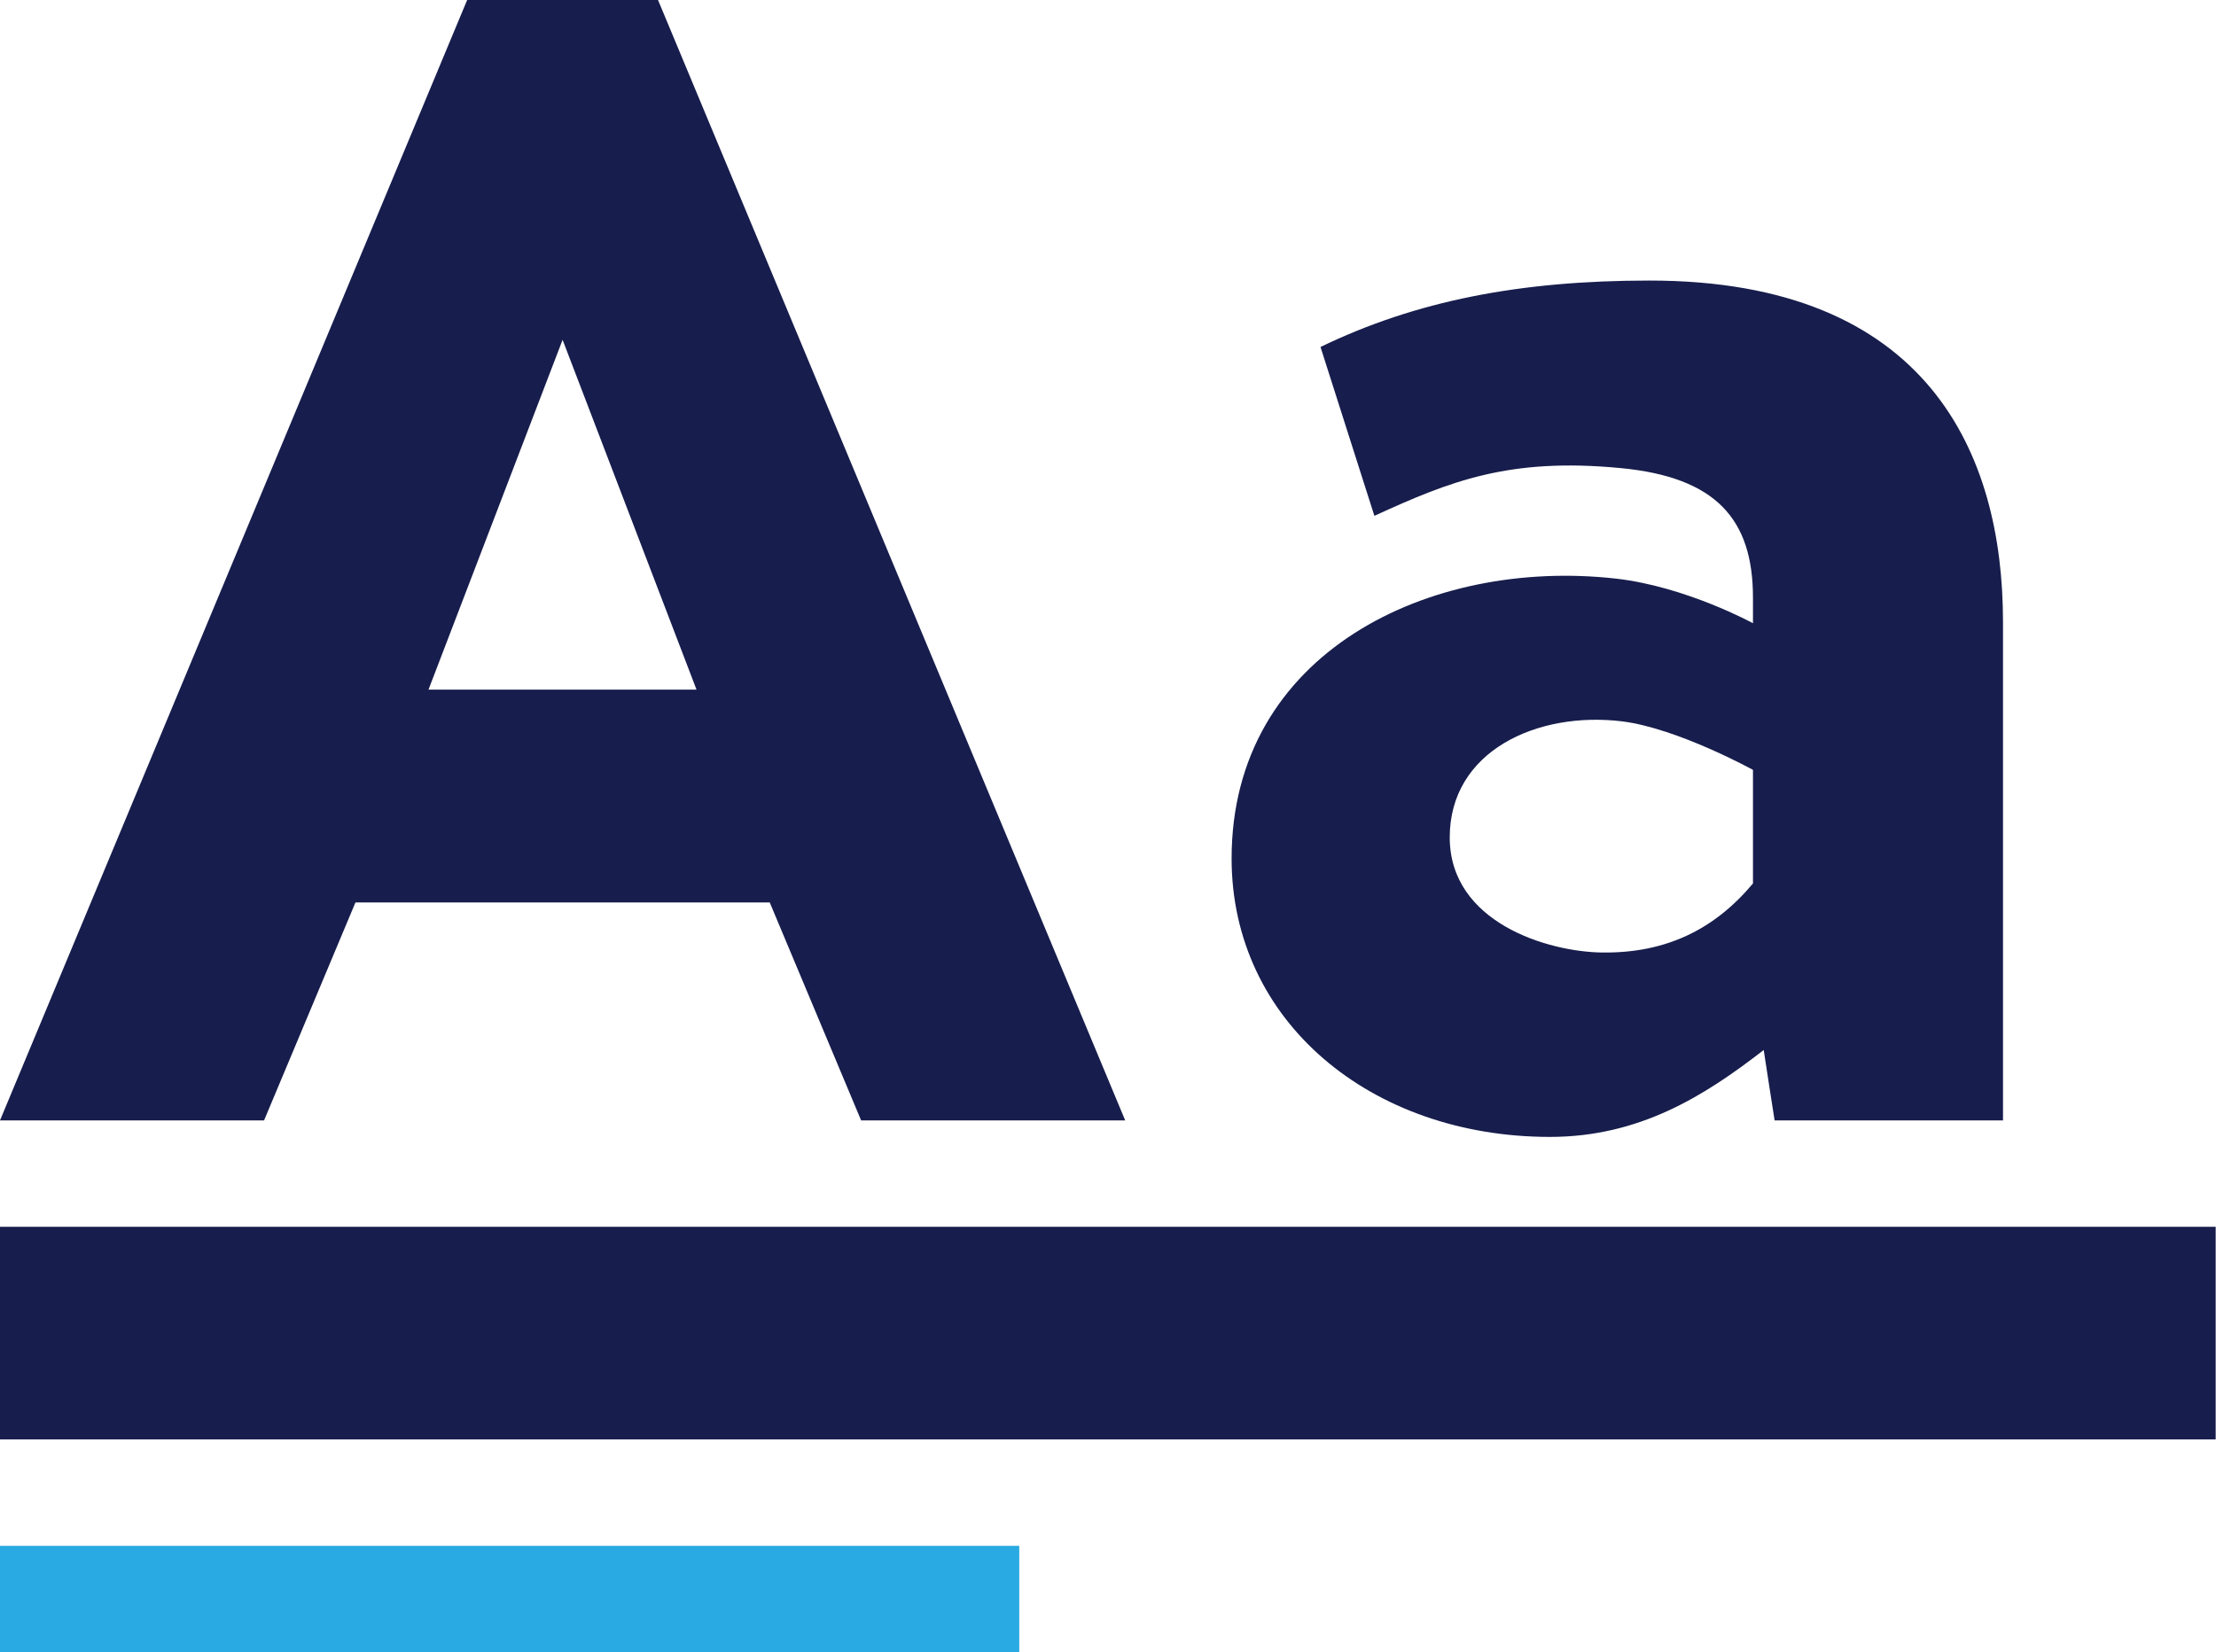<svg xmlns="http://www.w3.org/2000/svg" version="1.1" xmlns:xlink="http://www.w3.org/1999/xlink" width="1341" height="1000"><svg width="1341" height="1000" viewBox="0 0 1341 1000" fill="none" xmlns="http://www.w3.org/2000/svg">
<g clip-path="url(#clip0_7026_40808)">
<path d="M1340.8 742.5H0V871.2H1340.8V742.5Z" fill="#171D4C"></path>
<path d="M398.2 0H282.7L0 678.1H159.8L215.1 546.2H465.8L521.1 678.1H680.9L398.2 0ZM259.3 417.4L340.4 205.8H340.5L421.5 417.4H259.3Z" fill="#171D4C"></path>
<path d="M616.8 935.6H0V1000H616.8V935.6Z" fill="#2AAAE2"></path>
<path d="M745.3 519.6C745.3 395 865.2 337.5 977.9 350.2C1020.2 355 1060.8 377.2 1060.8 377.2V361.7C1060.8 314.4 1038.6 288.8 980.7 283.3C913.1 276.8 877.4 291.3 831.7 312.2L799.1 210C856.8 182.1 919.7 169.8 998.2 169.8C1167 169.8 1212.1 274.8 1212.1 376.3V549V678.1H1073.9C1073.9 678.1 1068.8 645.7 1067.3 635.5C1031.2 663.5 992 688.1 937.8 688.1C829.4 688 745.3 618 745.3 519.6ZM1060.7 465.9C1060.7 465.9 1015.1 440.8 981.7 436.6C930.2 430.3 877.3 454.6 877.3 506.8C877.3 558.3 936.6 576.2 969.9 576.5C1008.4 576.9 1037.6 562.4 1060.8 534.7V465.9H1060.7Z" fill="#171D4C"></path>
</g>
<defs>
<clipPath id="SvgjsClipPath1001">
<rect width="1340.8" height="1000" fill="white"></rect>
</clipPath>
</defs>
</svg><style>@media (prefers-color-scheme: light) { :root { filter: none; } }
@media (prefers-color-scheme: dark) { :root { filter: none; } }
</style></svg>